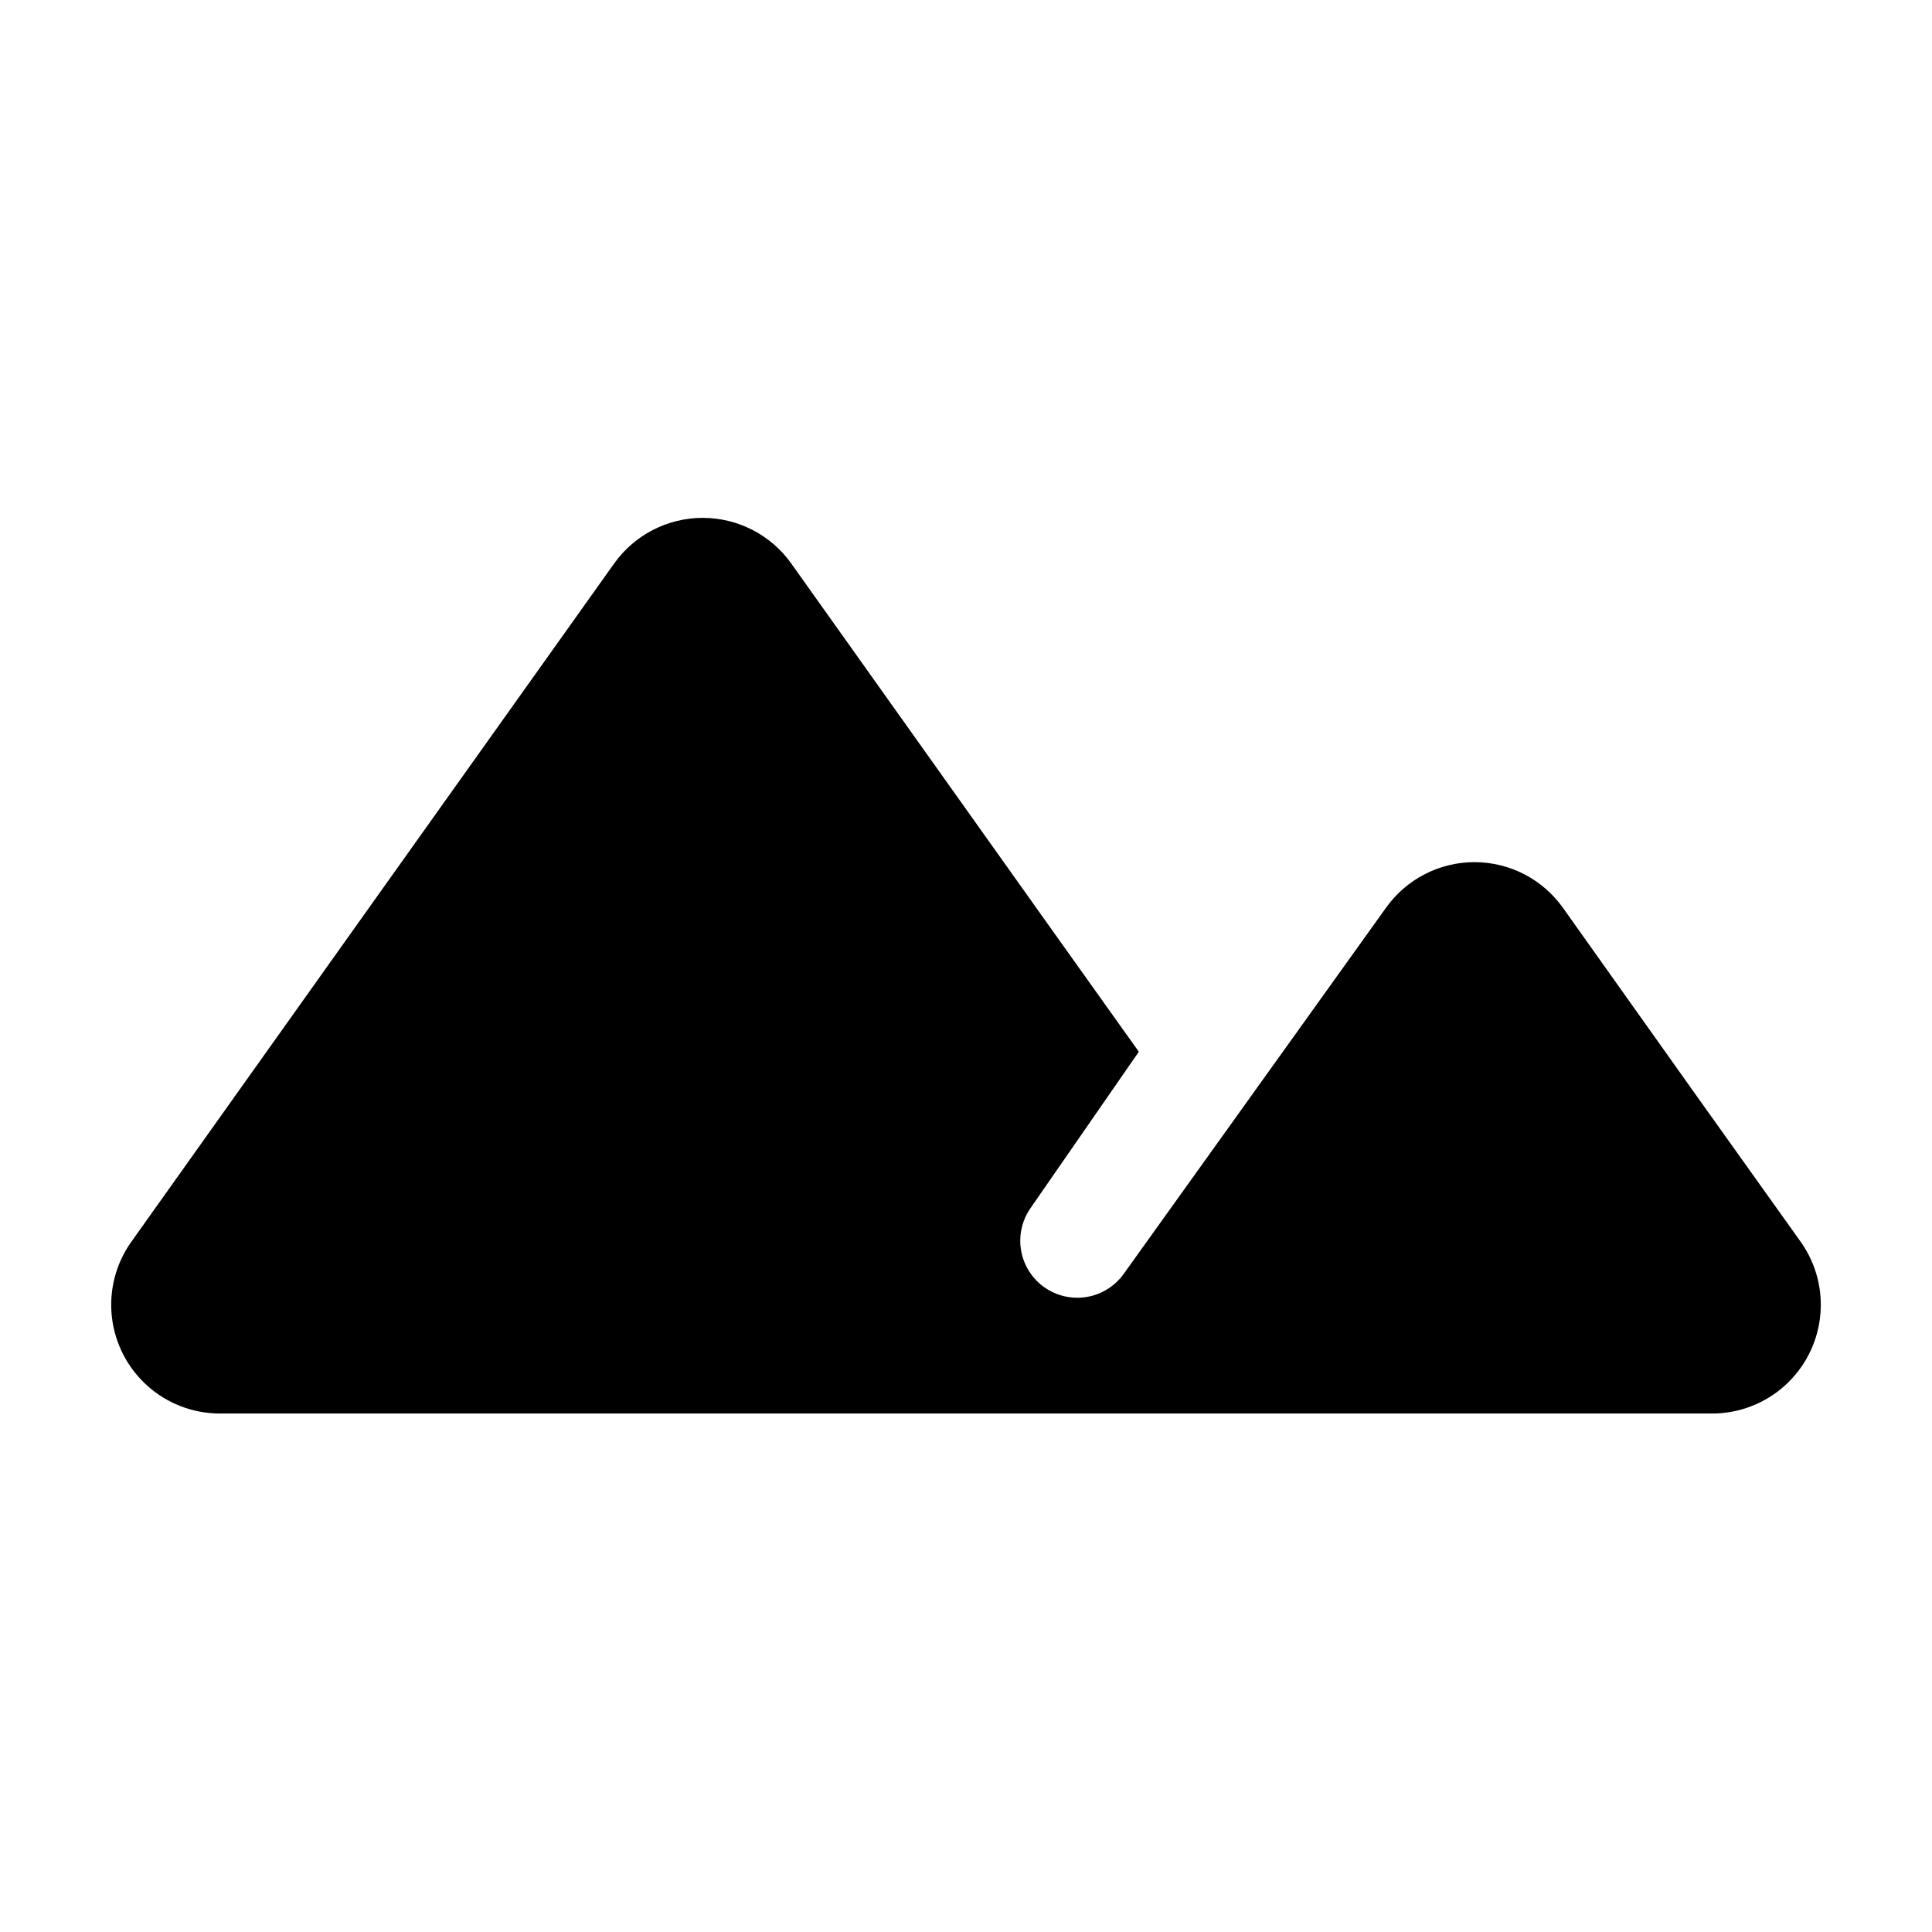 <?xml version="1.0" encoding="UTF-8"?>
<!-- Uploaded to: ICON Repo, www.iconrepo.com, Generator: ICON Repo Mixer Tools -->
<svg fill="#000000" width="800px" height="800px" version="1.1" viewBox="144 144 512 512" xmlns="http://www.w3.org/2000/svg">
 <path d="m594.22 435.27-36.023-50.684c-5.394-7.594-14.137-12.109-23.453-12.109-9.316 0-18.055 4.516-23.453 12.109l-69.375 96.832c-2.828 4.078-7.481 6.508-12.441 6.5-3.062-0.004-6.047-0.934-8.566-2.672-3.305-2.281-5.566-5.781-6.285-9.734-0.719-3.949 0.168-8.023 2.457-11.324l28.719-41.465-23.629-33.148-68.469-96.227c-5.406-7.598-14.156-12.109-23.477-12.109-9.324 0-18.074 4.512-23.48 12.109l-68.52 96.227-59.547 83.684c-4.043 5.773-5.828 12.828-5.019 19.828 0.809 7.004 4.156 13.465 9.406 18.168 5.25 4.699 12.043 7.312 19.09 7.344h395.69c7.047-0.031 13.84-2.644 19.09-7.344 5.254-4.703 8.598-11.164 9.406-18.168 0.809-7-0.977-14.055-5.019-19.828z"/>
</svg>